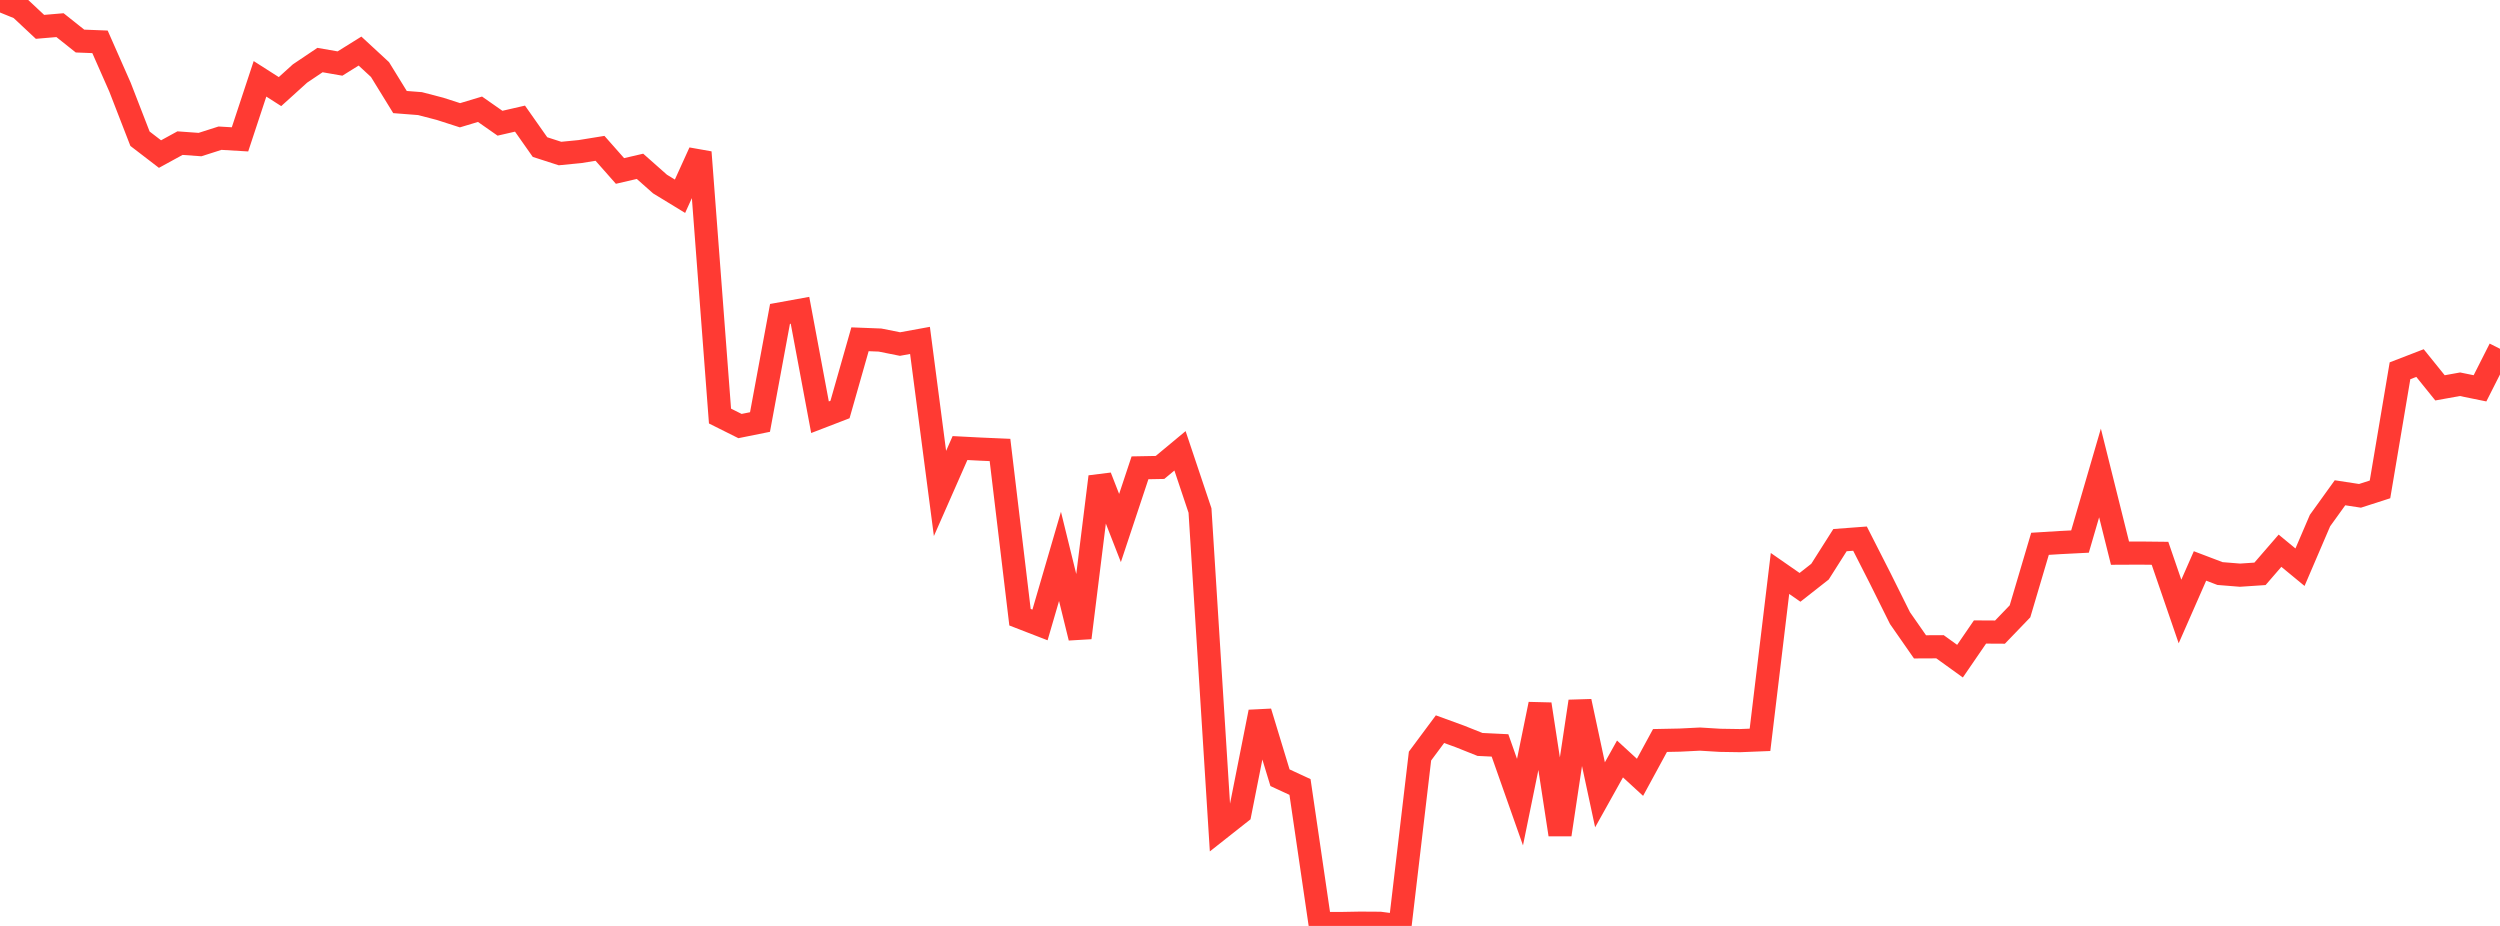<?xml version="1.0" standalone="no"?>
<!DOCTYPE svg PUBLIC "-//W3C//DTD SVG 1.1//EN" "http://www.w3.org/Graphics/SVG/1.1/DTD/svg11.dtd">

<svg width="135" height="50" viewBox="0 0 135 50" preserveAspectRatio="none" 
  xmlns="http://www.w3.org/2000/svg"
  xmlns:xlink="http://www.w3.org/1999/xlink">


<polyline points="0.0, 0.0 1.08, 0.44 2.16, 1.45 3.24, 1.358 4.32, 2.217 5.4, 2.259 6.48, 4.707 7.56, 7.491 8.64, 8.32 9.72, 7.729 10.8, 7.807 11.88, 7.462 12.96, 7.526 14.04, 4.257 15.12, 4.946 16.2, 3.969 17.28, 3.243 18.36, 3.431 19.44, 2.758 20.52, 3.756 21.6, 5.511 22.68, 5.595 23.76, 5.876 24.84, 6.224 25.92, 5.899 27.0, 6.654 28.08, 6.406 29.16, 7.942 30.24, 8.291 31.32, 8.185 32.4, 8.01 33.48, 9.232 34.56, 8.981 35.64, 9.938 36.72, 10.597 37.8, 8.22 38.88, 22.467 39.96, 23.007 41.04, 22.789 42.12, 16.952 43.2, 16.756 44.28, 22.53 45.36, 22.114 46.44, 18.321 47.52, 18.363 48.6, 18.579 49.68, 18.382 50.76, 26.647 51.84, 24.195 52.92, 24.251 54.0, 24.298 55.08, 33.329 56.16, 33.747 57.24, 30.045 58.32, 34.44 59.4, 25.744 60.48, 28.513 61.56, 25.262 62.64, 25.242 63.72, 24.344 64.8, 27.567 65.88, 44.747 66.96, 43.895 68.04, 38.445 69.12, 41.997 70.2, 42.497 71.28, 49.869 72.36, 49.871 73.44, 49.851 74.52, 49.858 75.6, 50.0 76.68, 40.828 77.76, 39.375 78.84, 39.769 79.92, 40.2 81.0, 40.252 82.08, 43.316 83.16, 38.026 84.24, 45.069 85.32, 37.875 86.4, 42.92 87.48, 40.984 88.56, 41.975 89.64, 39.987 90.72, 39.965 91.8, 39.911 92.88, 39.977 93.96, 39.994 95.04, 39.951 96.12, 30.967 97.2, 31.717 98.28, 30.869 99.36, 29.167 100.44, 29.086 101.52, 31.208 102.6, 33.379 103.68, 34.93 104.76, 34.925 105.84, 35.703 106.92, 34.128 108.0, 34.134 109.08, 33.012 110.16, 29.366 111.24, 29.299 112.32, 29.244 113.4, 25.54 114.48, 29.871 115.56, 29.866 116.64, 29.878 117.72, 33.021 118.8, 30.561 119.88, 30.972 120.96, 31.059 122.04, 30.987 123.12, 29.739 124.2, 30.629 125.28, 28.111 126.36, 26.61 127.44, 26.775 128.52, 26.427 129.6, 20.022 130.68, 19.605 131.76, 20.944 132.84, 20.749 133.92, 20.97 135.0, 18.835" fill="none" stroke="#ff3a33" stroke-width="1.25"/>

</svg>